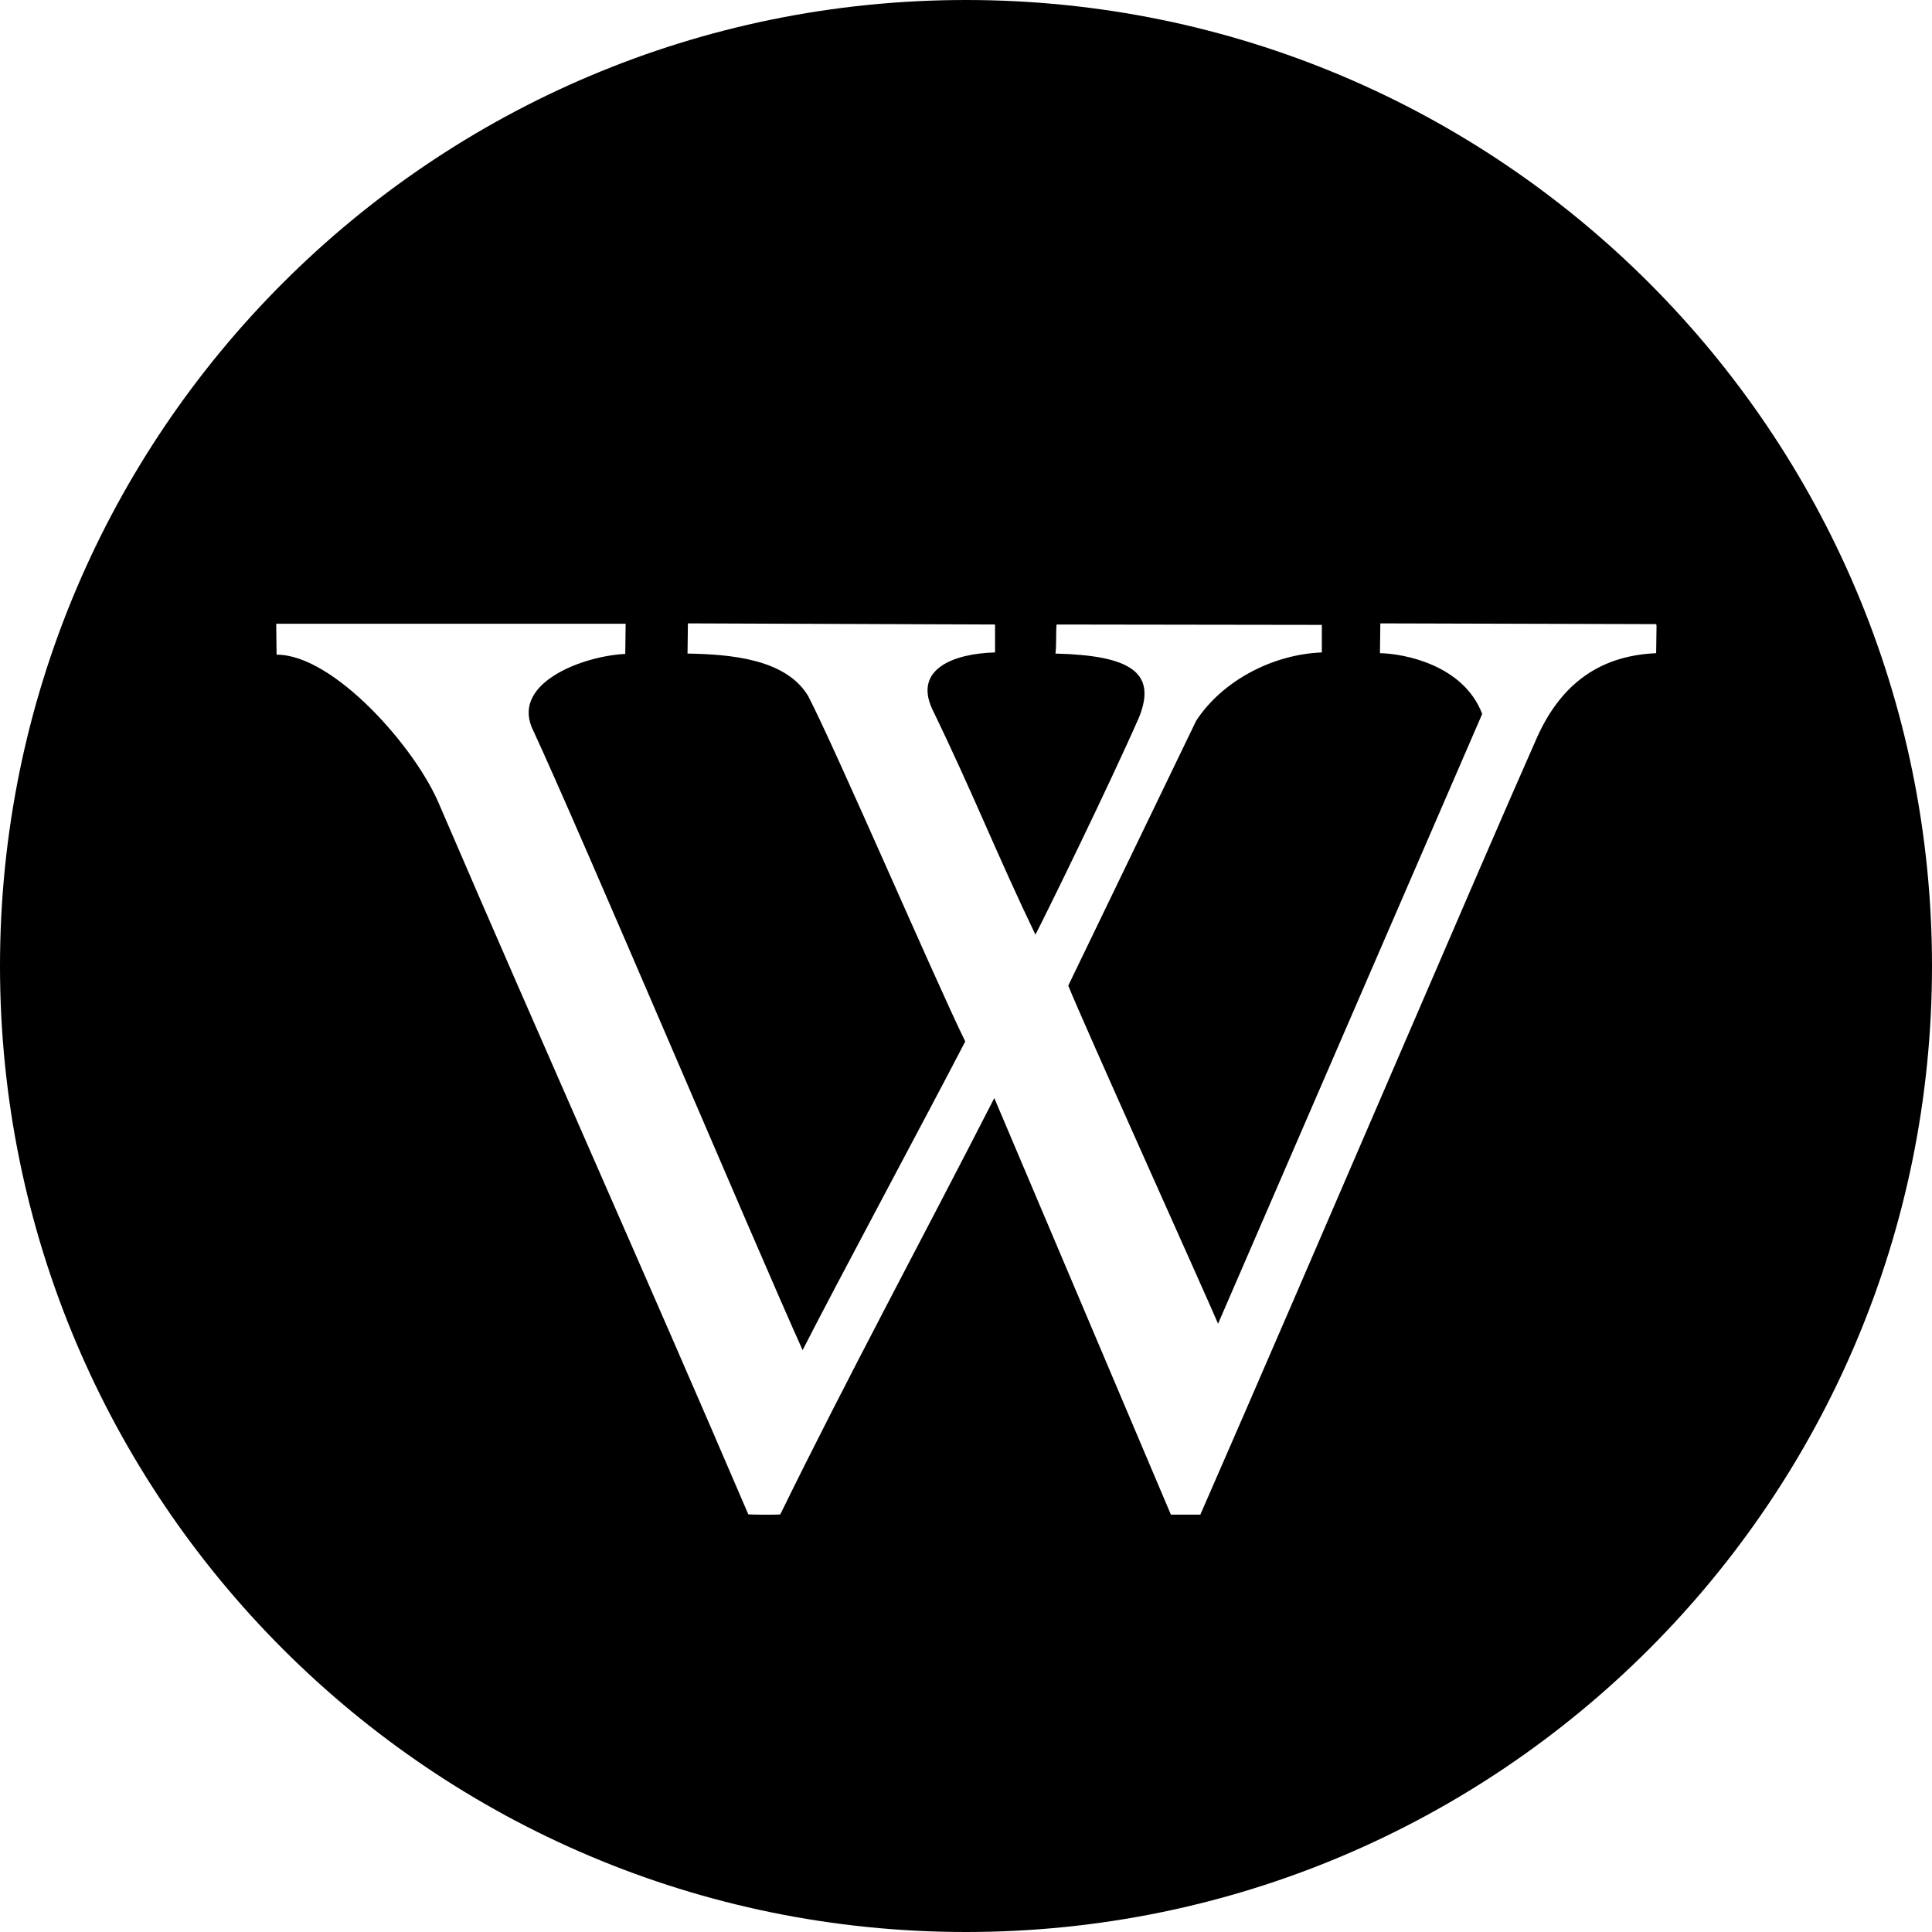 <svg xmlns="http://www.w3.org/2000/svg" xml:space="preserve" viewBox="0 0 512 512"><path d="M256 0C114.6 0 0 114.6 0 256s114.6 256 256 256 256-114.6 256-256S397.4 0 256 0m150.9 196.4c-14.6 32.9-59.1 137.1-88.8 205h-7.8L263.5 291c-18.6 36.4-39.1 74.3-56.7 110.3-.1.2-8.5.1-8.5 0-26.9-62.8-54.8-125.1-81.8-187.9-6.3-15.3-28.2-40-43.2-39.9 0-1.8-.1-5.8-.1-8.2h92.6l-.1 8c-10.9.5-29.7 7.4-24.8 19.4 13.1 28.2 59.3 137.4 71.8 165.1 8.7-17.1 33.1-62.5 43.1-81.8-7.9-16.1-33.8-76.3-41.6-91.5-5.9-9.9-20.6-11.1-32-11.3 0-2.5.1-4.5.1-8l81.4.3v7.4c-11 .3-21.5 4.4-16.7 14.9 11 22.7 17.3 38.9 27.4 59.9 3.2-6.2 19.7-39.9 27.5-57.7 4.7-11.8-2.3-16.3-22.2-16.8.3-1.9.1-5.9.3-7.7l70.3.1v7.3c-12.9.5-26.3 7.4-33.3 18.1l-33.9 70.2c3.7 9.3 36.3 81.6 39.7 89.6l70-161.6c-5-13.1-20.9-16-27.1-16.1 0-2.1.1-5.3.1-7.9l73.1.2.1.4-.1 7.3c-16.1.7-26 9.3-32 23.3"/></svg>
